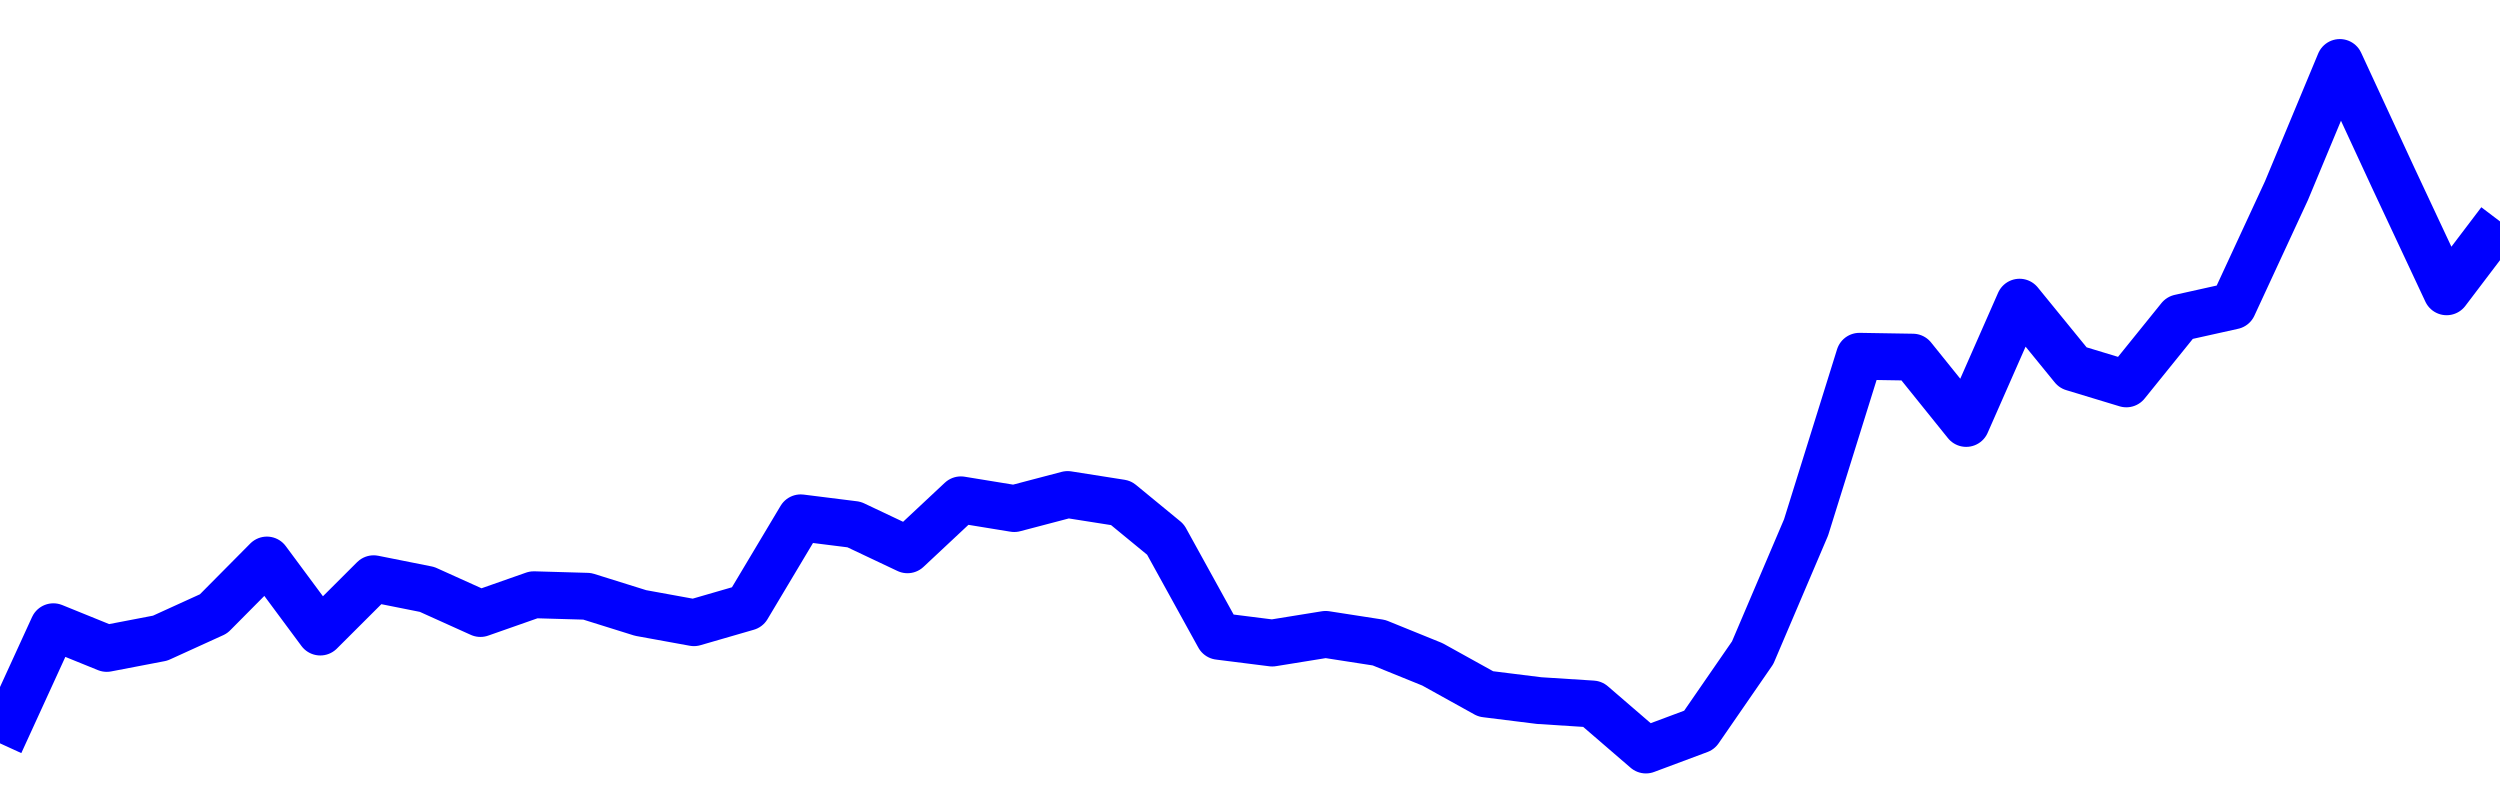 <svg xmlns="http://www.w3.org/2000/svg" fill="none" width="80" height="26"><polyline points="0,23.787 1.708,20.056 3.416,20.749 5.125,20.421 6.833,19.643 8.541,17.921 10.249,20.225 11.957,18.52 13.665,18.861 15.374,19.632 17.082,19.032 18.79,19.081 20.498,19.615 22.206,19.926 23.915,19.431 25.623,16.571 27.331,16.785 29.039,17.593 30.747,15.995 32.456,16.274 34.164,15.825 35.872,16.094 37.295,17.263 39.004,20.362 40.712,20.577 42.42,20.301 44.128,20.566 45.836,21.259 47.544,22.206 49.253,22.419 50.961,22.528 52.669,24 54.377,23.362 56.085,20.887 57.794,16.877 59.502,11.401 61.21,11.429 62.918,13.55 64.626,9.67 66.335,11.766 68.043,12.284 69.751,10.169 71.459,9.789 73.167,6.101 74.875,2 76.584,5.692 78.292,9.337 80,7.085 " stroke-linejoin="round" style="fill: transparent; stroke:blue; stroke-width:1.5" /></svg>